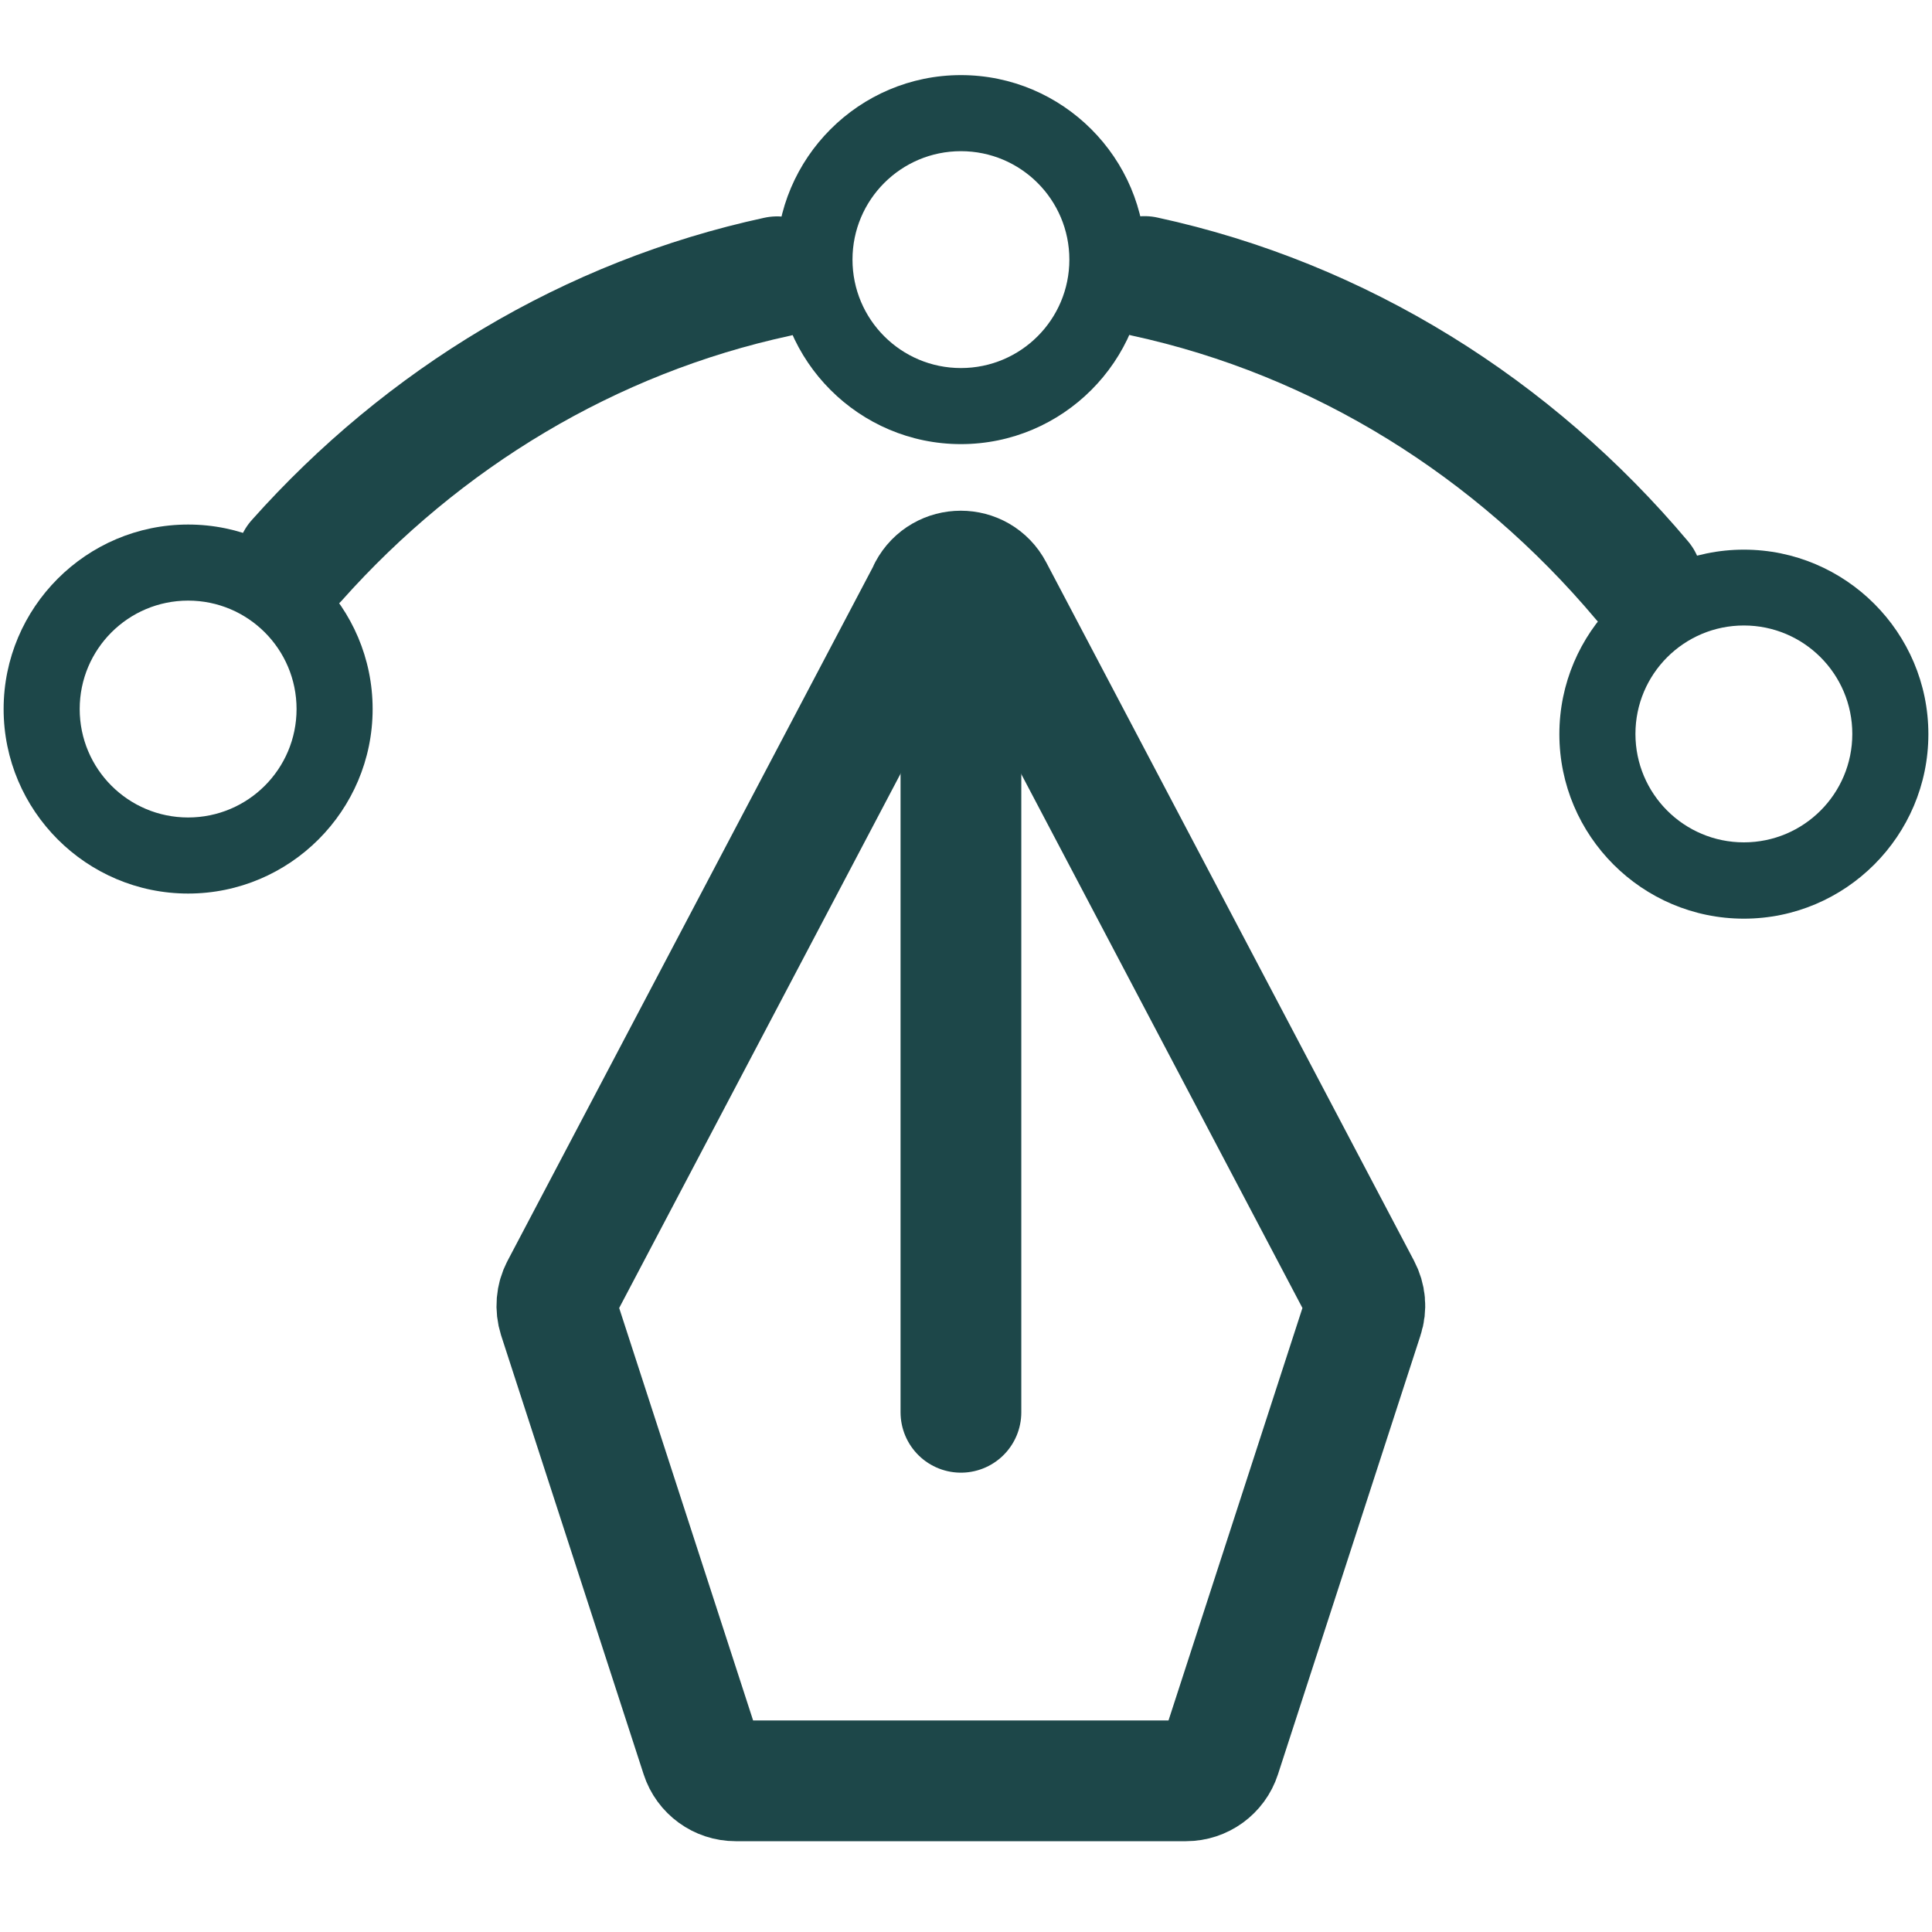 <?xml version="1.0" encoding="UTF-8"?><svg id="uuid-6ef91924-e725-443c-86d5-3fed2e0630dc" xmlns="http://www.w3.org/2000/svg" width="80" height="80" viewBox="0 0 80 80"><path d="M39.79,6.26c2.48,0,4.49,2.01,4.49,4.49s-2.01,4.49-4.49,4.49-4.49-2.01-4.49-4.49,2.01-4.49,4.49-4.49M39.79,3.11c-4.21,0-7.64,3.43-7.64,7.64s3.43,7.64,7.64,7.64,7.64-3.43,7.64-7.64-3.43-7.64-7.64-7.64h0Z" style="fill:#1d4749;"/><path d="M7.79,24.87c2.48,0,4.49,2.01,4.49,4.49s-2.01,4.49-4.49,4.49-4.49-2.01-4.49-4.49,2.01-4.49,4.49-4.49M7.79,21.72C3.58,21.72.15,25.15.15,29.36s3.43,7.64,7.64,7.64,7.64-3.43,7.64-7.64-3.43-7.64-7.64-7.64h0Z" style="fill:#1d4749;"/><path d="M72.21,25.9c2.48,0,4.49,2.01,4.49,4.49s-2.01,4.49-4.49,4.49-4.49-2.01-4.49-4.49,2.01-4.49,4.49-4.49M72.21,22.76c-4.21,0-7.64,3.43-7.64,7.64s3.43,7.64,7.64,7.64,7.64-3.43,7.64-7.64-3.43-7.64-7.64-7.64h0Z" style="fill:#1d4749;"/><path d="M32.18,11.46c-7.77,1.68-14.66,5.87-19.89,11.74" style="fill:none; stroke:#1d4749; stroke-linecap:round; stroke-miterlimit:10; stroke-width:5px;"/><path d="M67.99,24.03c-5.3-6.3-12.47-10.82-20.6-12.58" style="fill:none; stroke:#1d4749; stroke-linecap:round; stroke-miterlimit:10; stroke-width:5px;"/><path d="M38.46,24.45l-15.23,28.92c-.19.36-.22.78-.1,1.16l5.9,18.17c.2.62.78,1.04,1.43,1.04h18.65c.65,0,1.23-.42,1.43-1.04l5.9-18.17c.13-.39.09-.8-.1-1.16l-15.23-28.92c-.56-1.07-2.09-1.07-2.66,0Z" style="fill:none; stroke:#1d4749; stroke-linecap:round; stroke-linejoin:round; stroke-width:5px;"/><line x1="39.79" y1="27.81" x2="39.79" y2="58.48" style="fill:none; stroke:#1d4749; stroke-linecap:round; stroke-miterlimit:10; stroke-width:5px;"/></svg>
